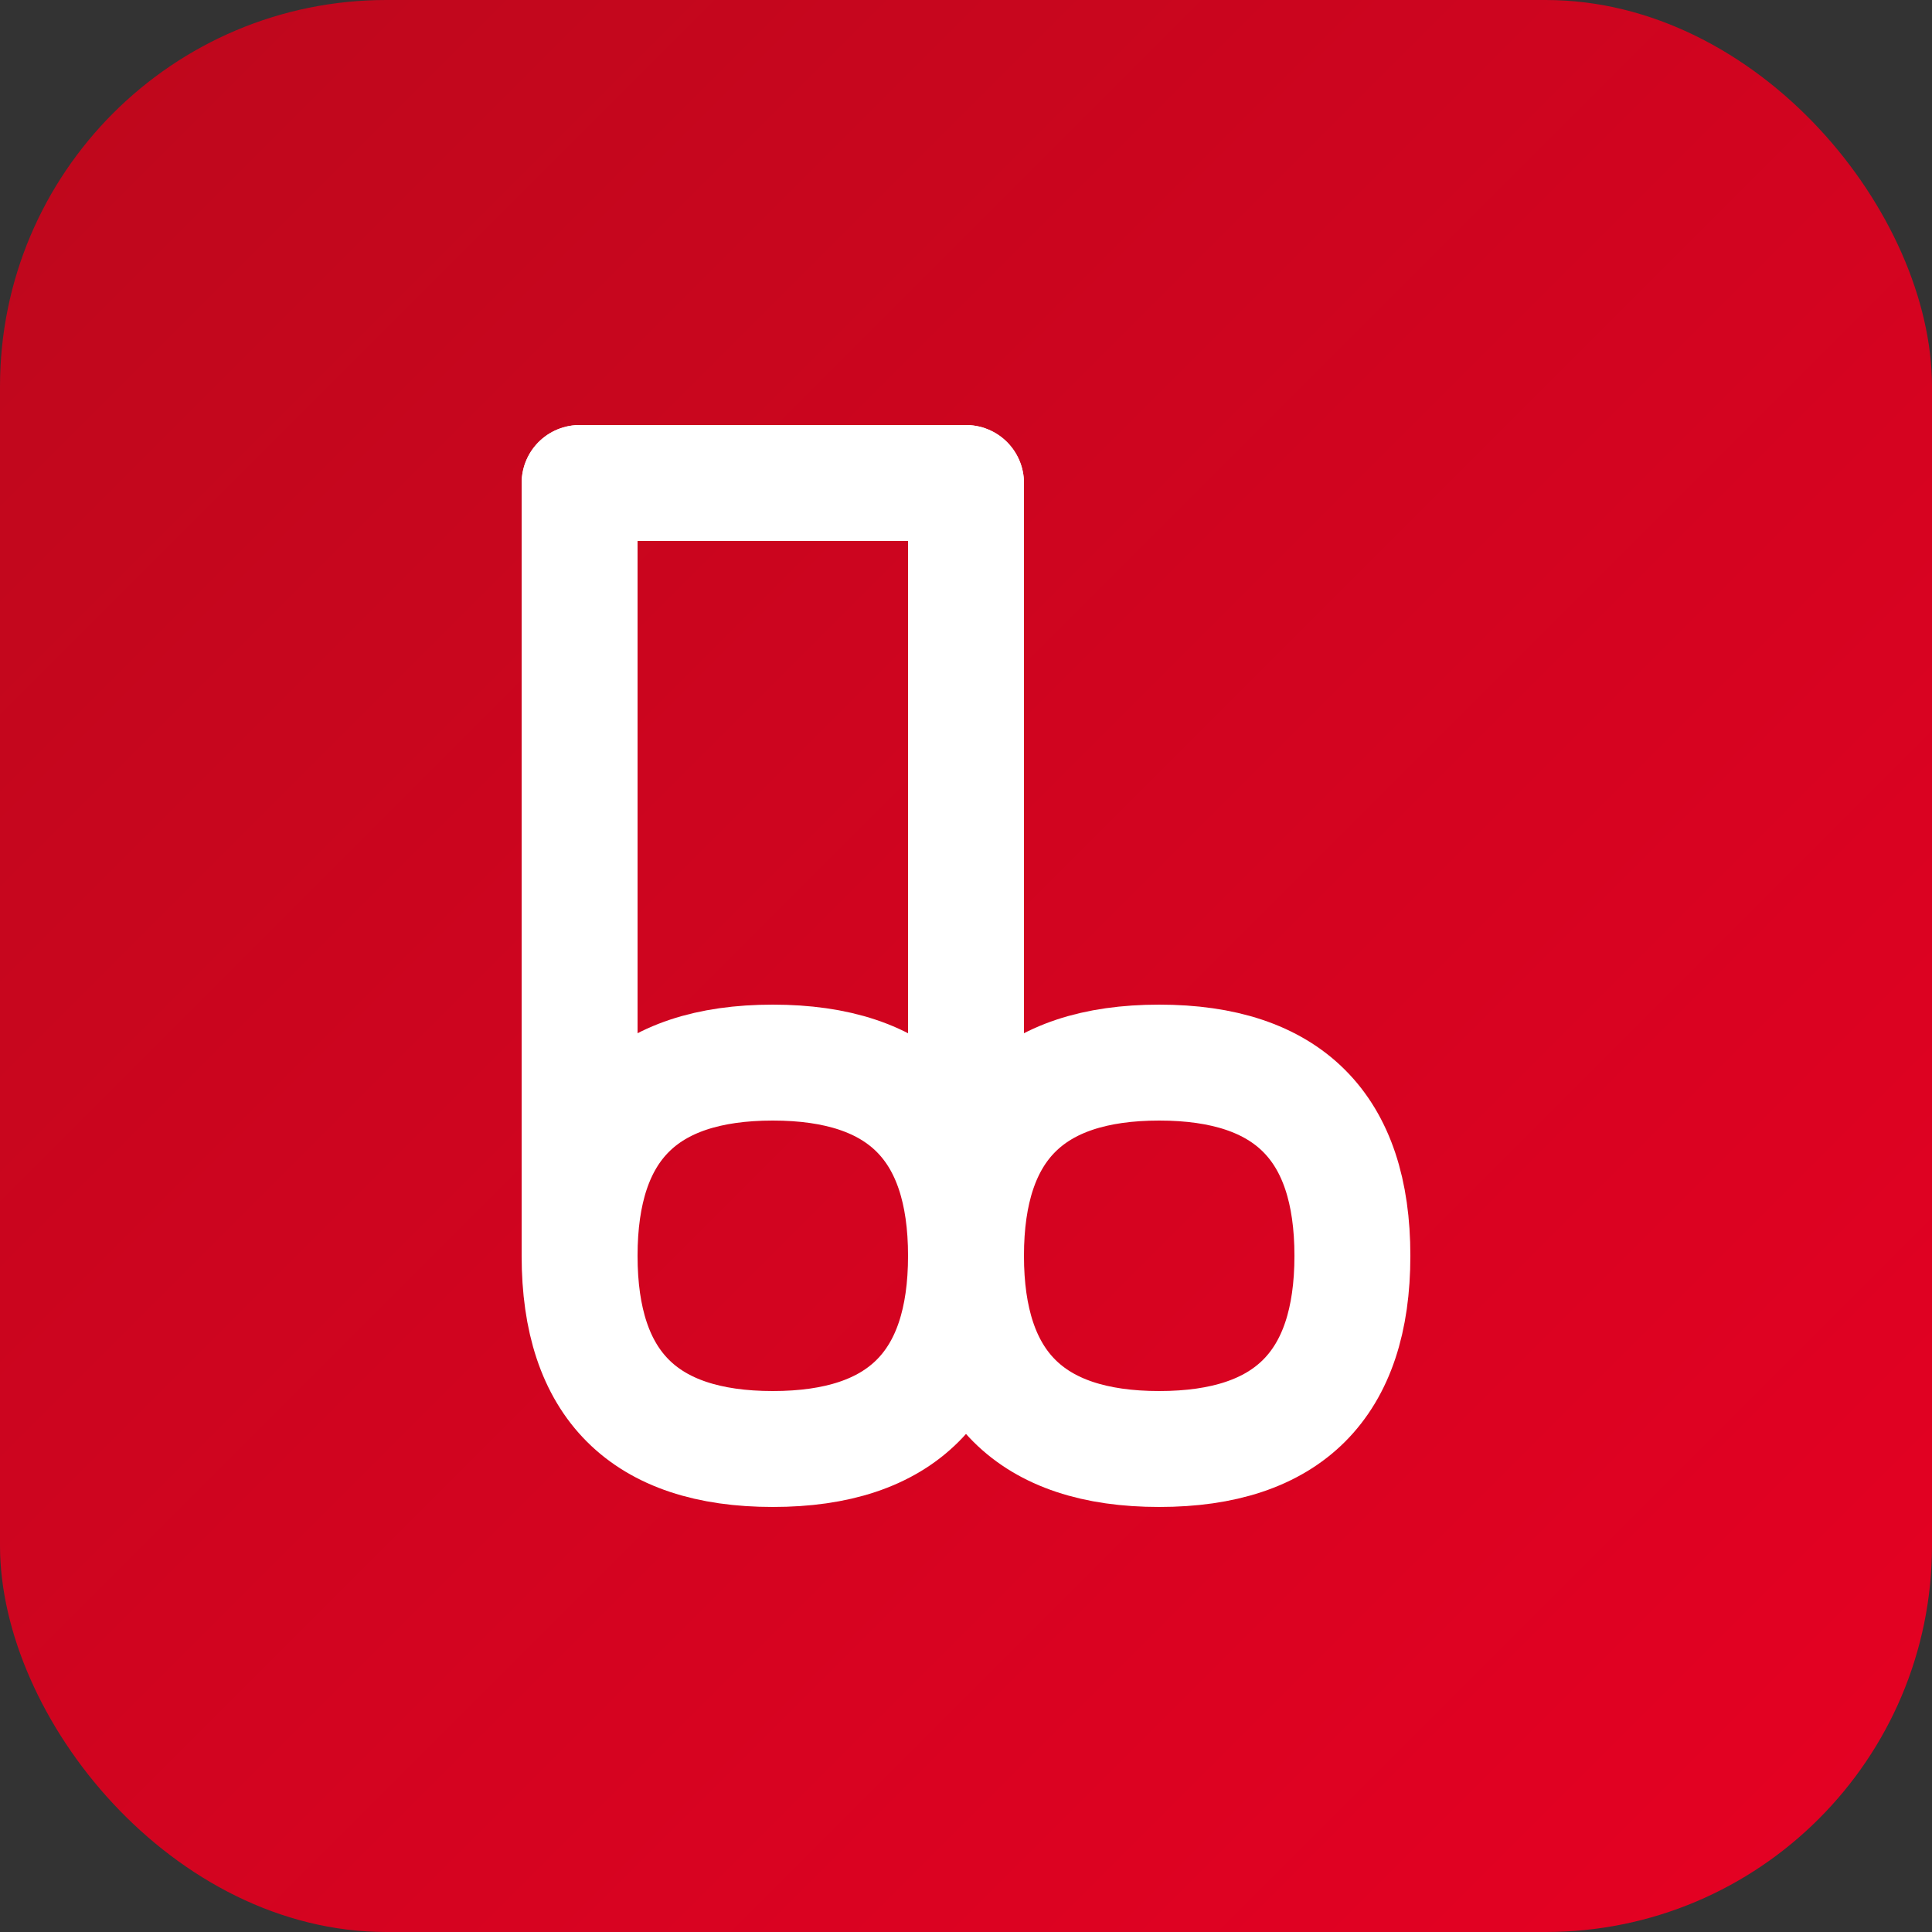 <svg xmlns="http://www.w3.org/2000/svg" viewBox="0 0 100 100">
  <rect x="0" y="0" width="100" height="100" fill="#333333" stroke="none"/>
  <defs>
    <linearGradient id="grad" x1="0%" y1="0%" x2="100%" y2="100%">
      <stop offset="0%" style="stop-color:#BD081C;stop-opacity:1" />
      <stop offset="100%" style="stop-color:#E60023;stop-opacity:1" />
    </linearGradient>
  </defs>
  <rect width="100" height="100" rx="20" fill="url(#grad)"/>
  <!-- Music note icon -->
  <path d="M 30 25 L 30 65 Q 30 75 40 75 Q 50 75 50 65 Q 50 55 40 55 Q 30 55 30 65" stroke="white" stroke-width="6" fill="none" stroke-linecap="round"/>
  <path d="M 50 25 L 50 65 Q 50 75 60 75 Q 70 75 70 65 Q 70 55 60 55 Q 50 55 50 65" stroke="white" stroke-width="6" fill="none" stroke-linecap="round"/>
  <line x1="30" y1="25" x2="50" y2="25" stroke="white" stroke-width="6" stroke-linecap="round"/>
</svg>
